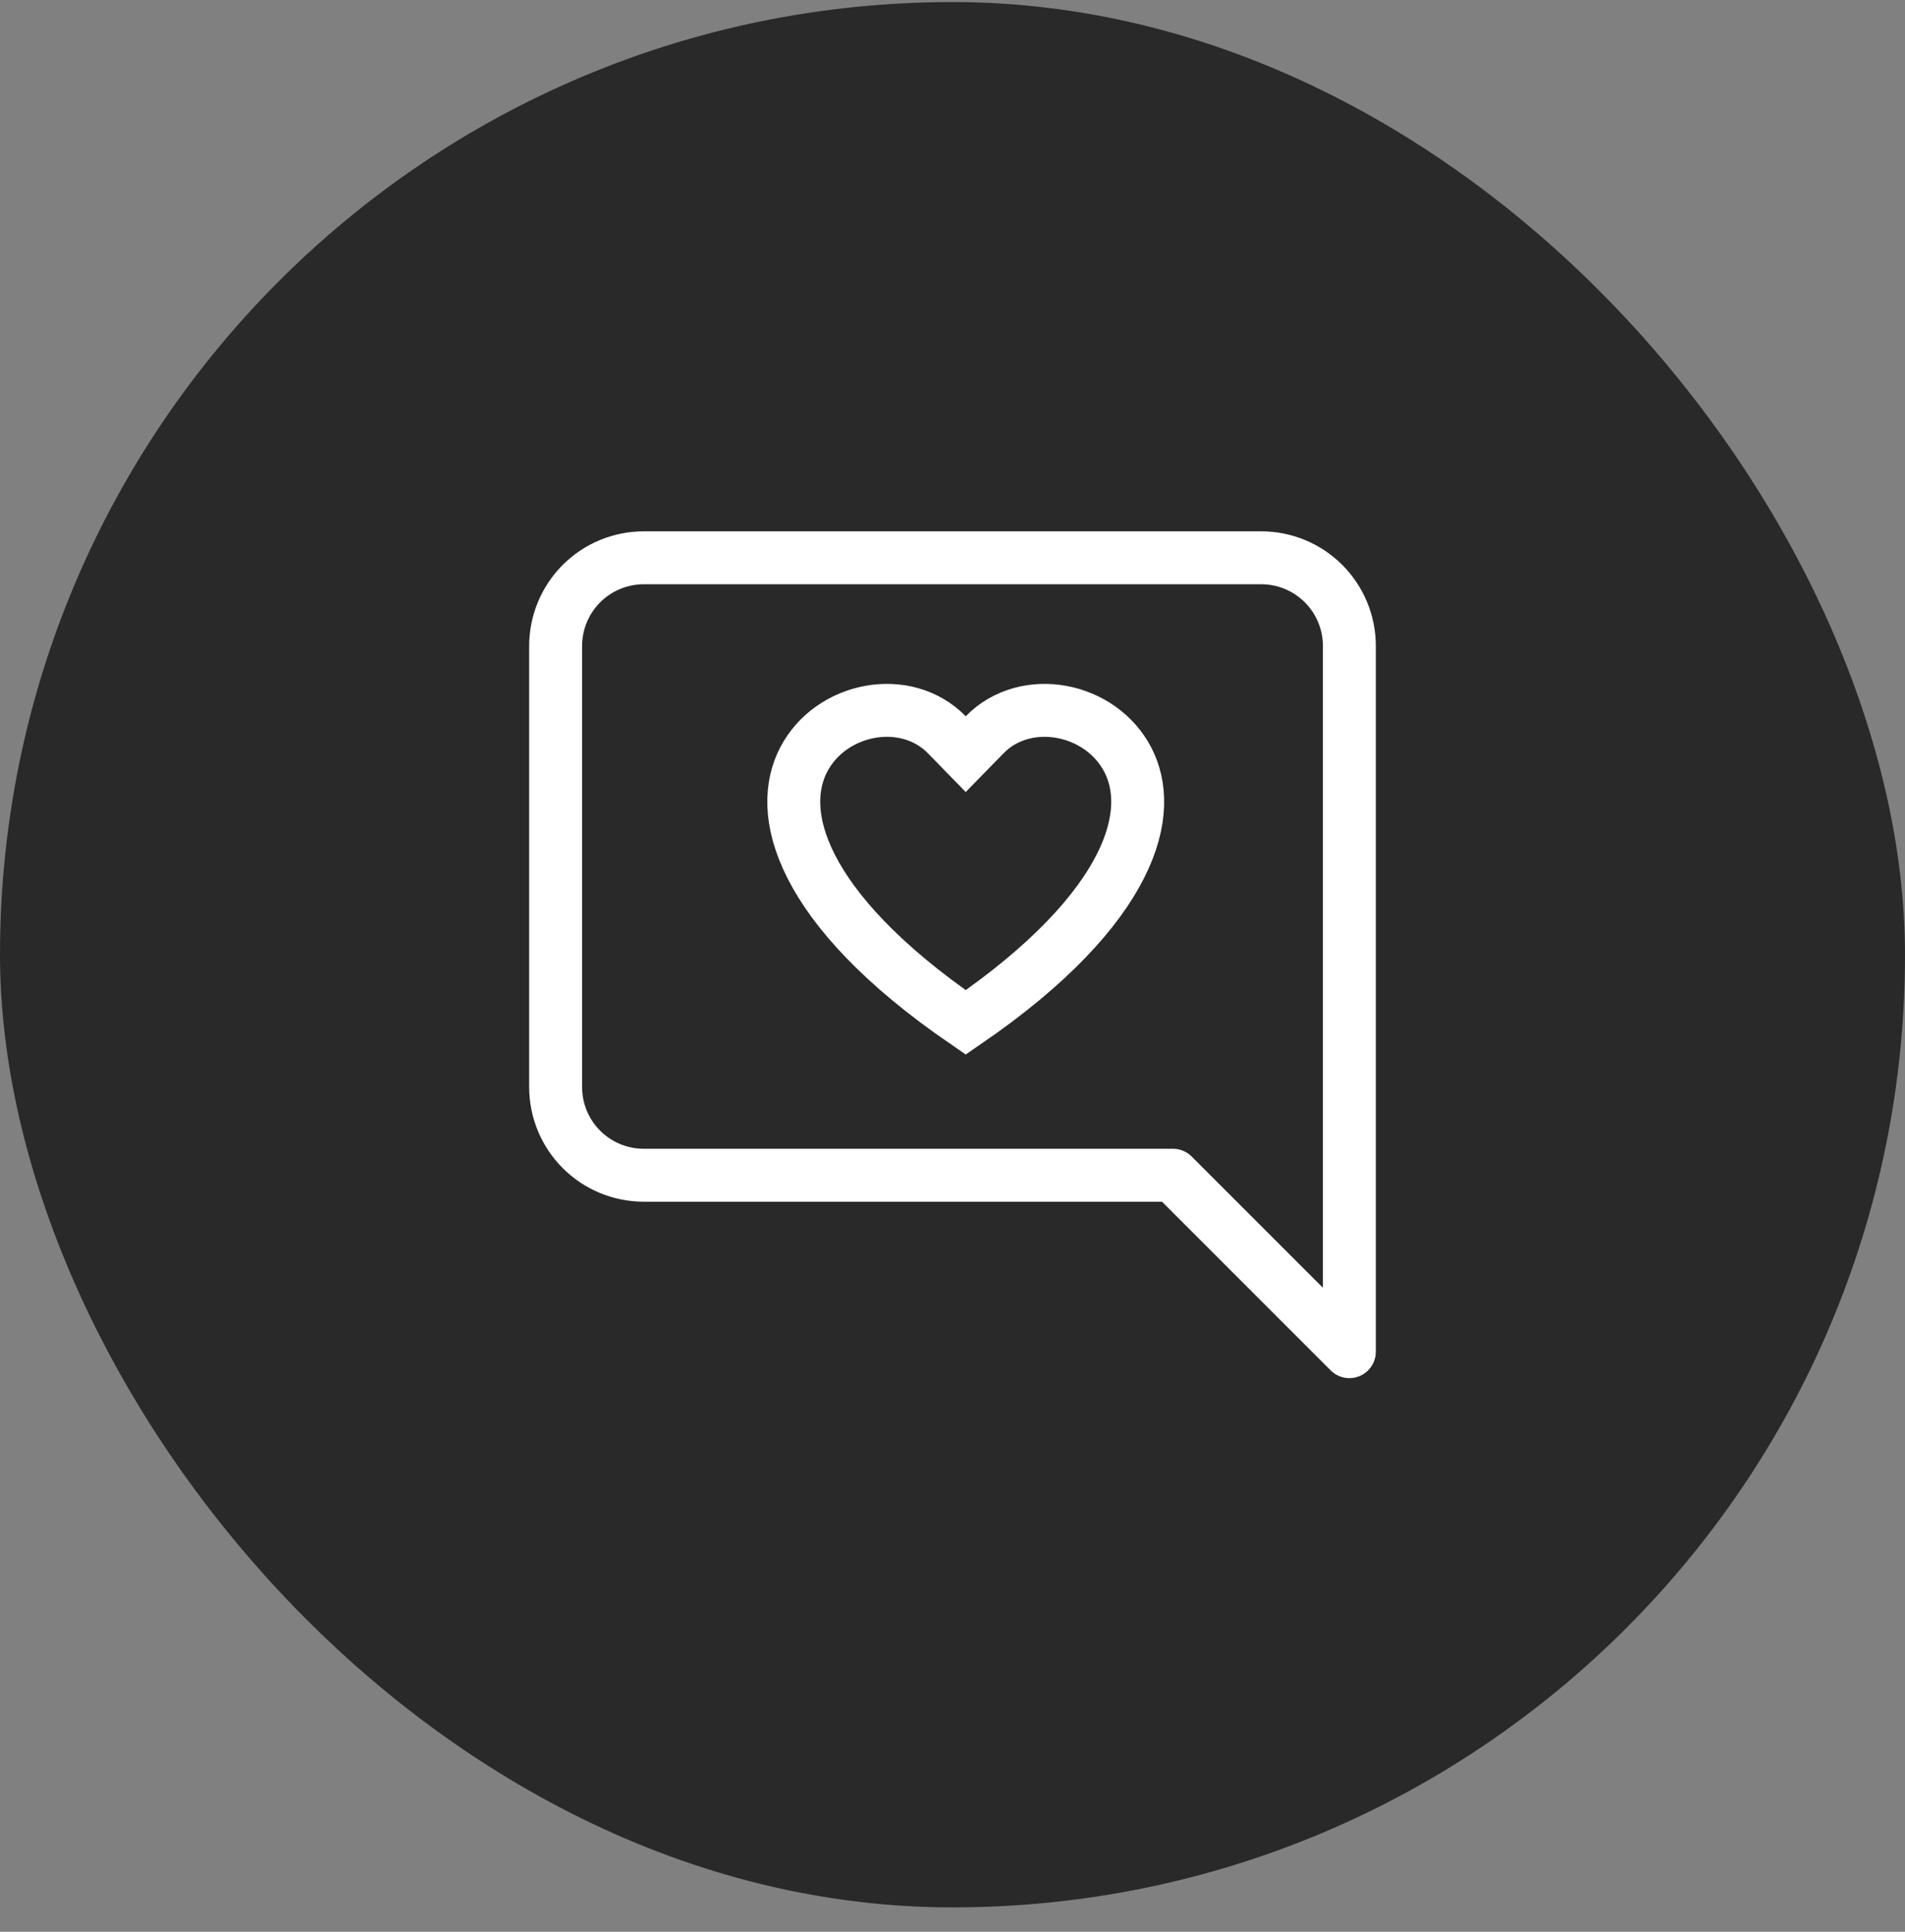 <?xml version="1.0" encoding="UTF-8"?> <svg xmlns="http://www.w3.org/2000/svg" width="72" height="73" viewBox="0 0 72 73" fill="none"><rect x="0" y="0" width="72" height="73" fill="#808080" stroke="none"/> <rect y="0.078" width="72" height="72" rx="36" fill="#292929"></rect> <path d="M21 41.078C21 41.962 21.351 42.81 21.976 43.435C22.601 44.06 23.449 44.411 24.333 44.411H44.333L51 51.078V24.412C51 23.527 50.649 22.68 50.024 22.054C49.399 21.429 48.551 21.078 47.667 21.078H24.333C23.449 21.078 22.601 21.429 21.976 22.054C21.351 22.68 21 23.527 21 24.412V41.078Z" stroke="white" stroke-width="2" stroke-linecap="round" stroke-linejoin="round"></path> <path d="M35.785 27.766L36.5 28.498L37.215 27.766C38.762 26.182 41.606 26.727 42.632 28.721C43.111 29.653 43.225 31.007 42.338 32.75C41.485 34.425 39.71 36.438 36.5 38.636C33.29 36.437 31.515 34.424 30.662 32.749C29.774 31.006 29.889 29.652 30.368 28.72C31.393 26.727 34.237 26.182 35.785 27.766Z" stroke="white" stroke-width="2"></path> </svg> 